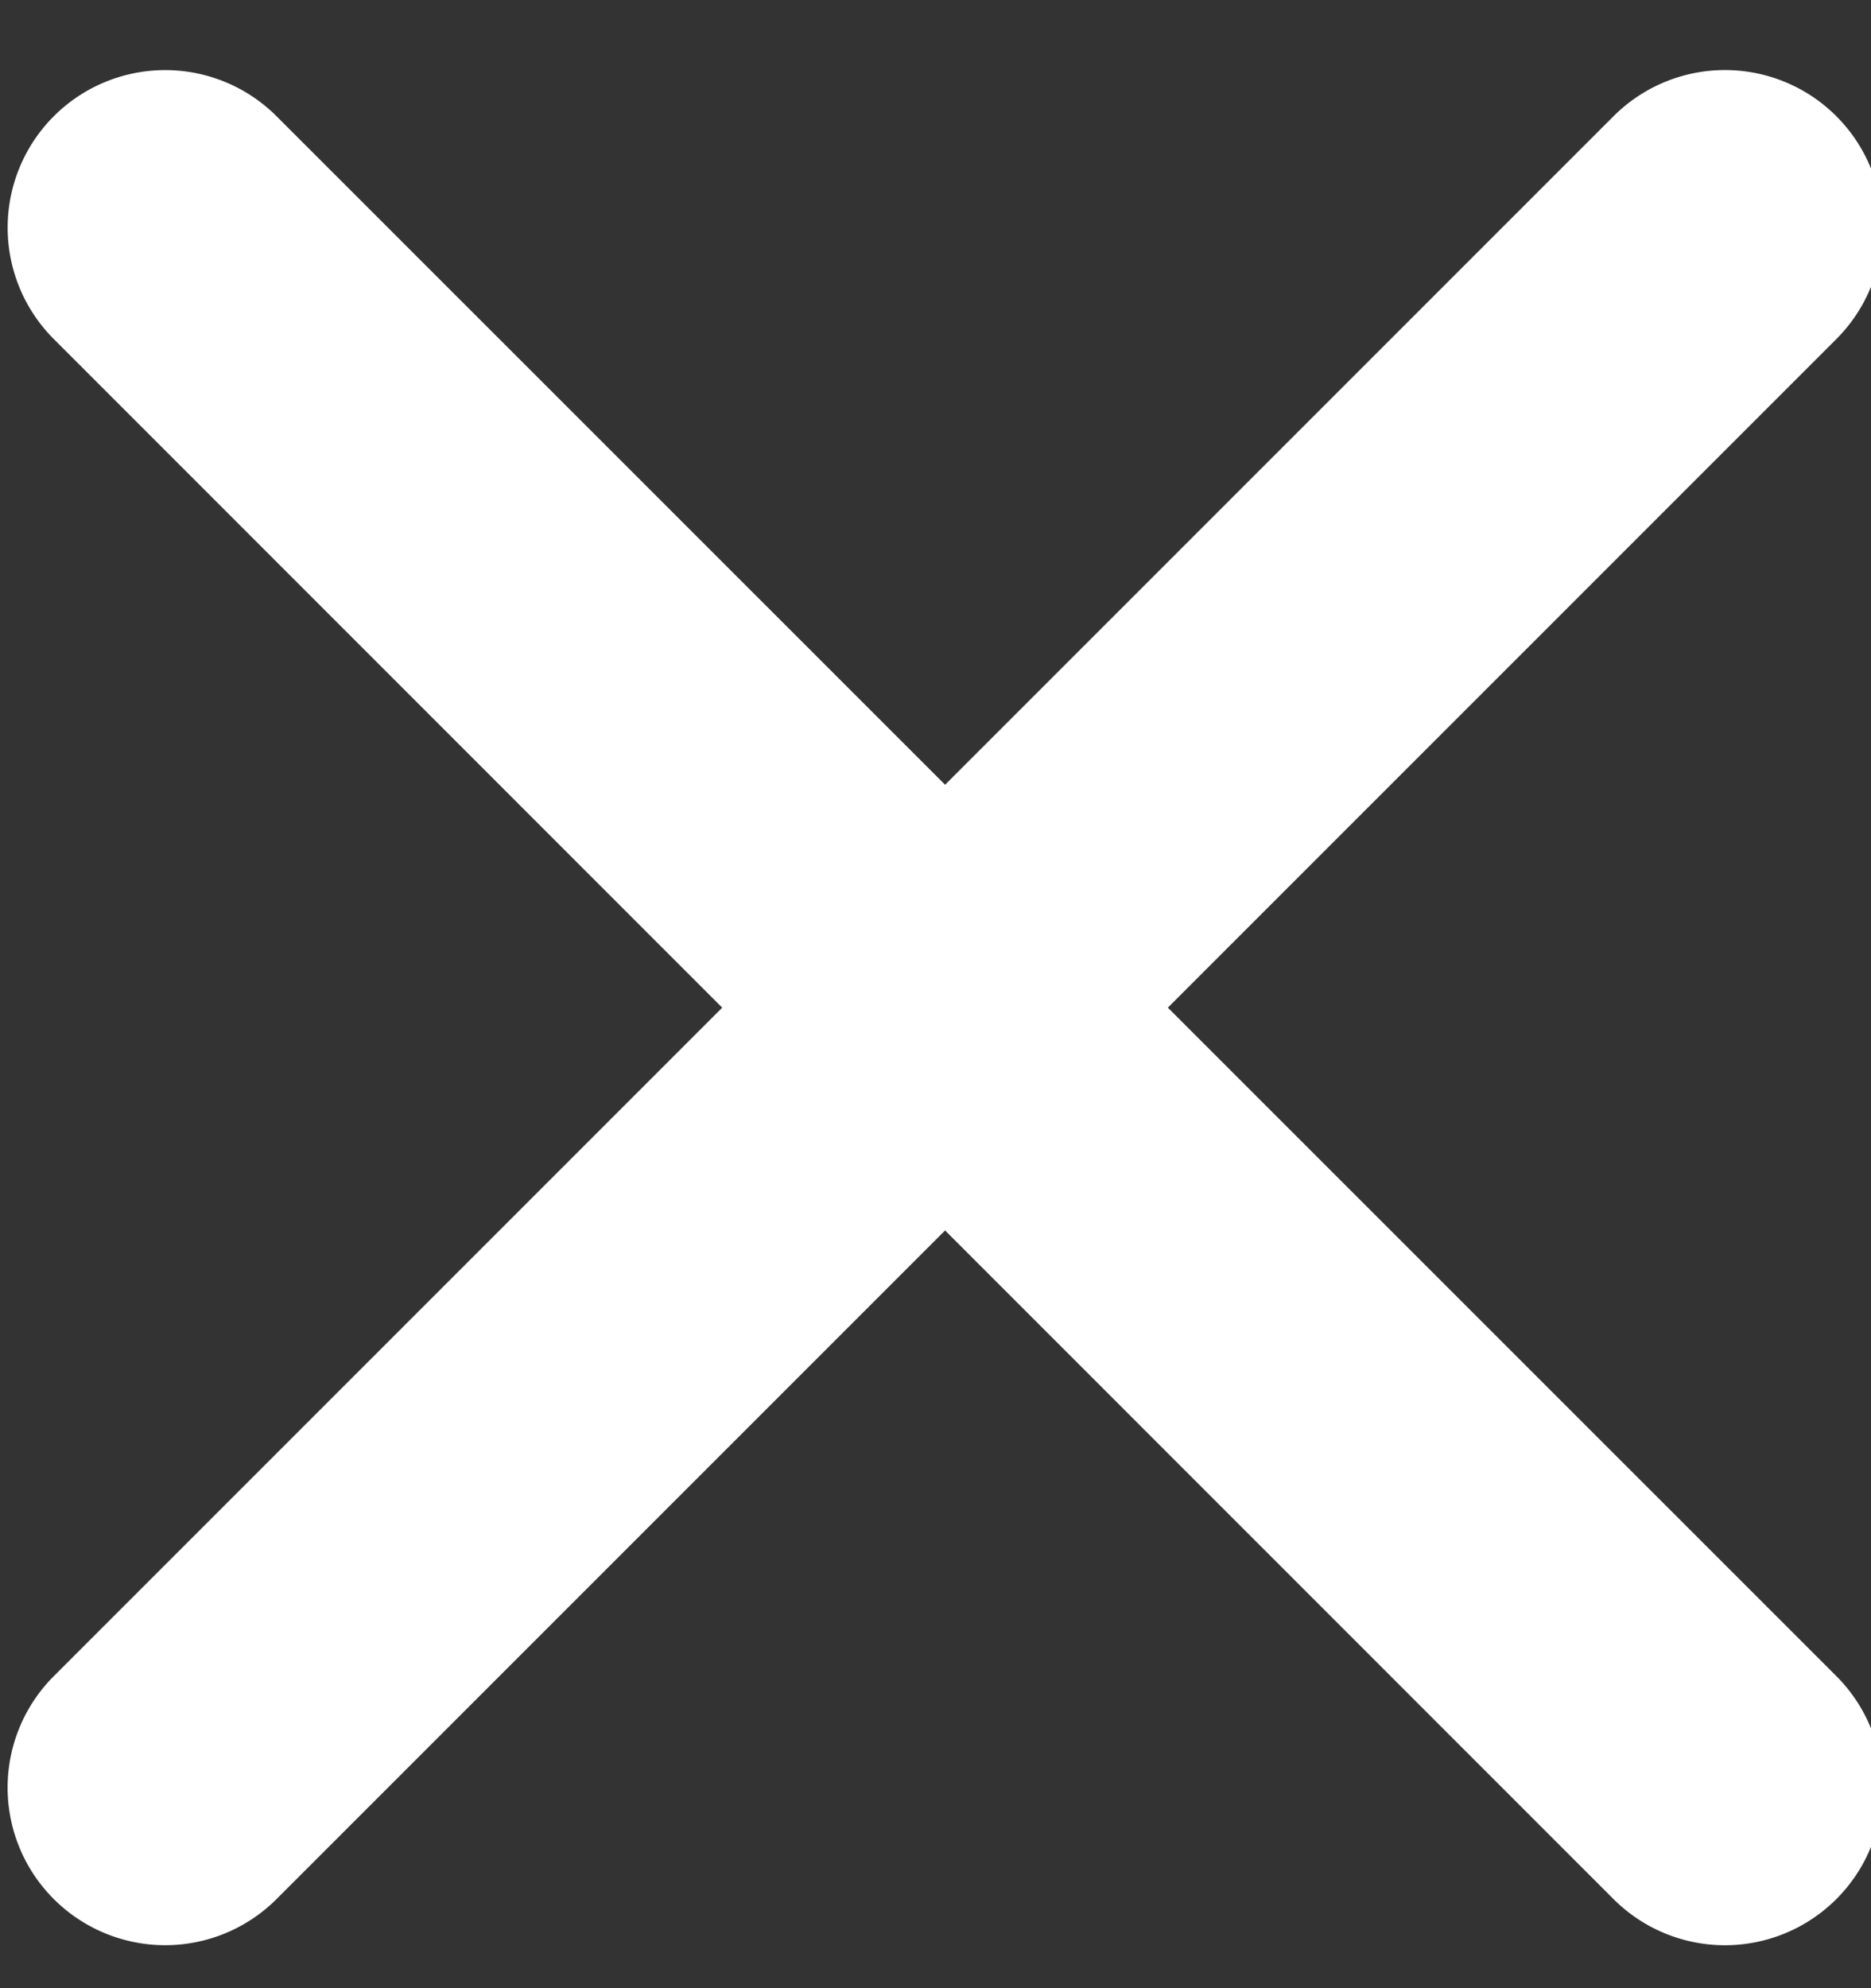 <svg xmlns="http://www.w3.org/2000/svg" xmlns:xlink="http://www.w3.org/1999/xlink" width="16" height="17" viewBox="0 0 16 17"><rect x="0" y="0" width="16" height="17" fill="#333333" stroke="none"/><defs><path id="d21da" d="M1871.704 1027.332l-5.717-5.716 5.717-5.717a1.347 1.347 0 1 0-1.906-1.905l-5.716 5.716-5.717-5.716a1.347 1.347 0 1 0-1.905 1.905l5.716 5.717-5.716 5.716a1.347 1.347 0 1 0 1.905 1.906l5.717-5.717 5.716 5.717a1.347 1.347 0 0 0 1.906-1.906z"/></defs><g><g transform="translate(-1856 -1013)"><use fill="#fff" xlink:href="#d21da"/></g></g></svg>